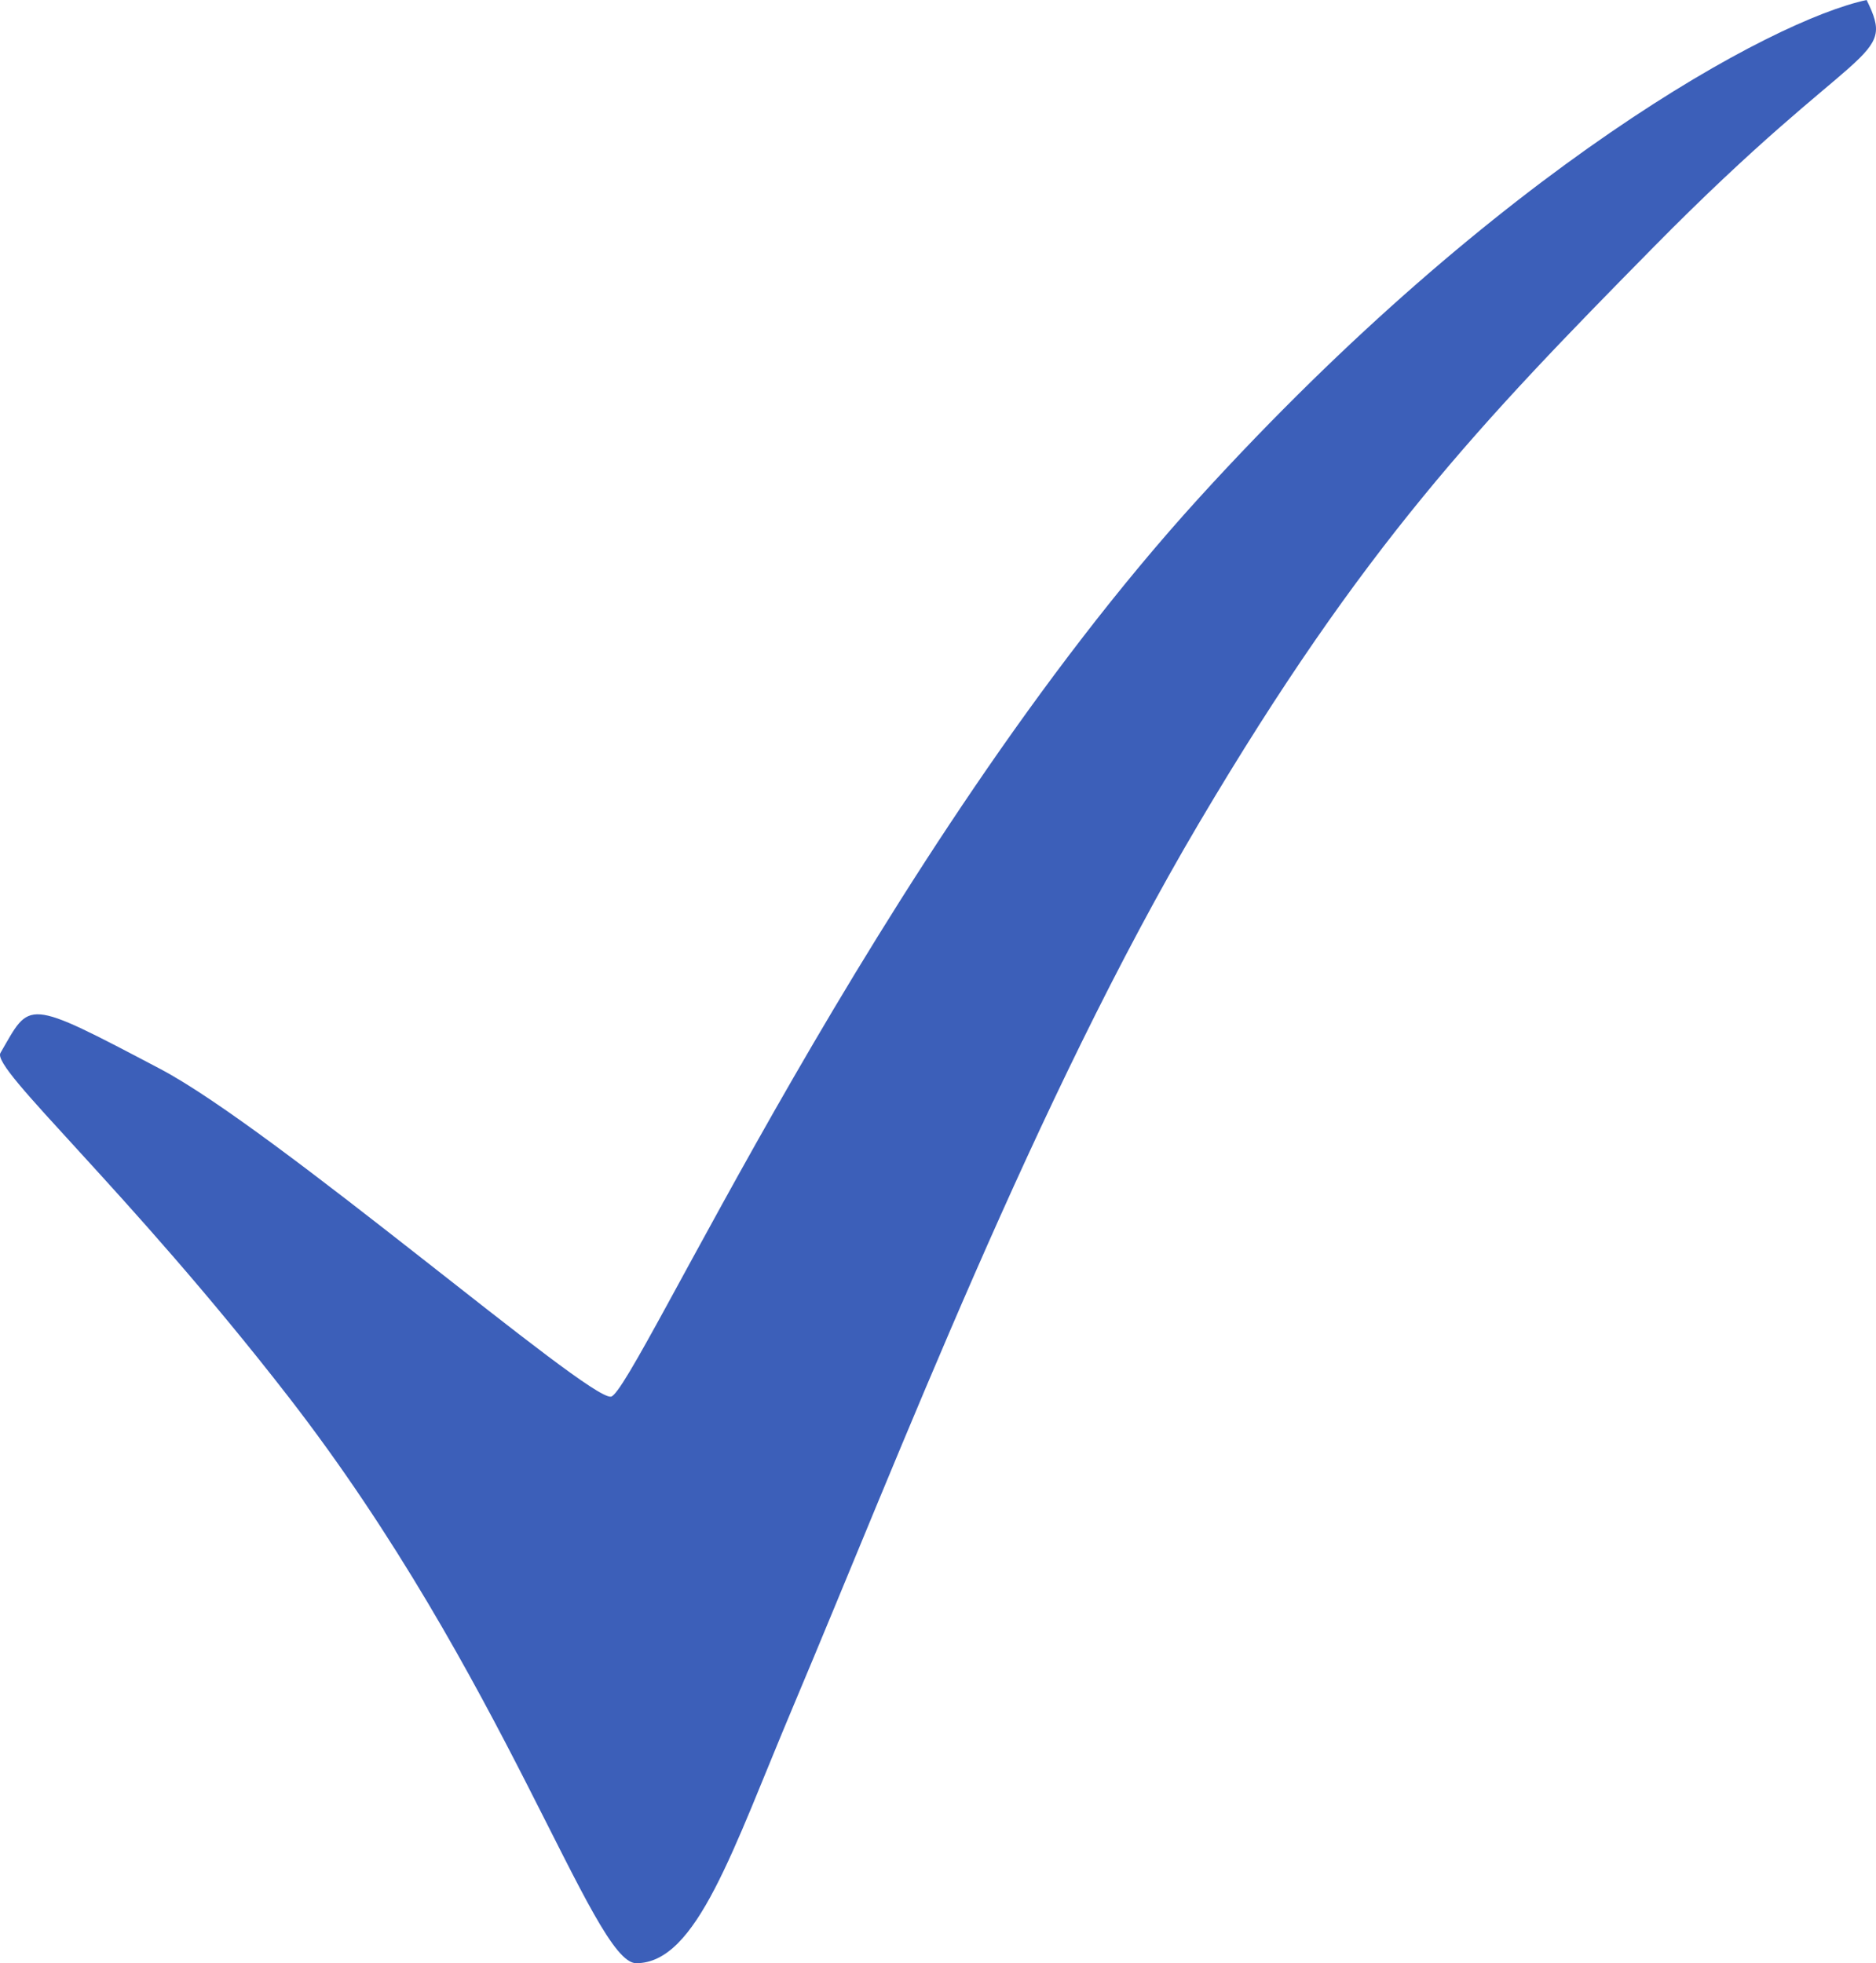 <?xml version="1.0" encoding="UTF-8"?> <svg xmlns="http://www.w3.org/2000/svg" width="172" height="180" viewBox="0 0 172 180" fill="none"> <path d="M0.041 96.54C-0.812 98.01 11.624 108.961 26.435 128.054C46.261 153.612 54.334 180 58.33 180C63.901 180 67.167 169.624 72.728 156.439C82.473 133.337 94.958 100.785 109.974 75.393C124.991 50.001 135.716 38.783 151.643 22.618C170.583 3.395 173.925 5.654 171.14 0C162.495 1.848 137.527 15.357 109.974 45.605C80.389 78.084 58.151 127.719 56.017 128.054C53.883 128.388 25.28 103.584 14.697 98.01C2.169 91.414 2.818 91.759 0.041 96.54Z" fill="#3C5FB9"></path> </svg> 